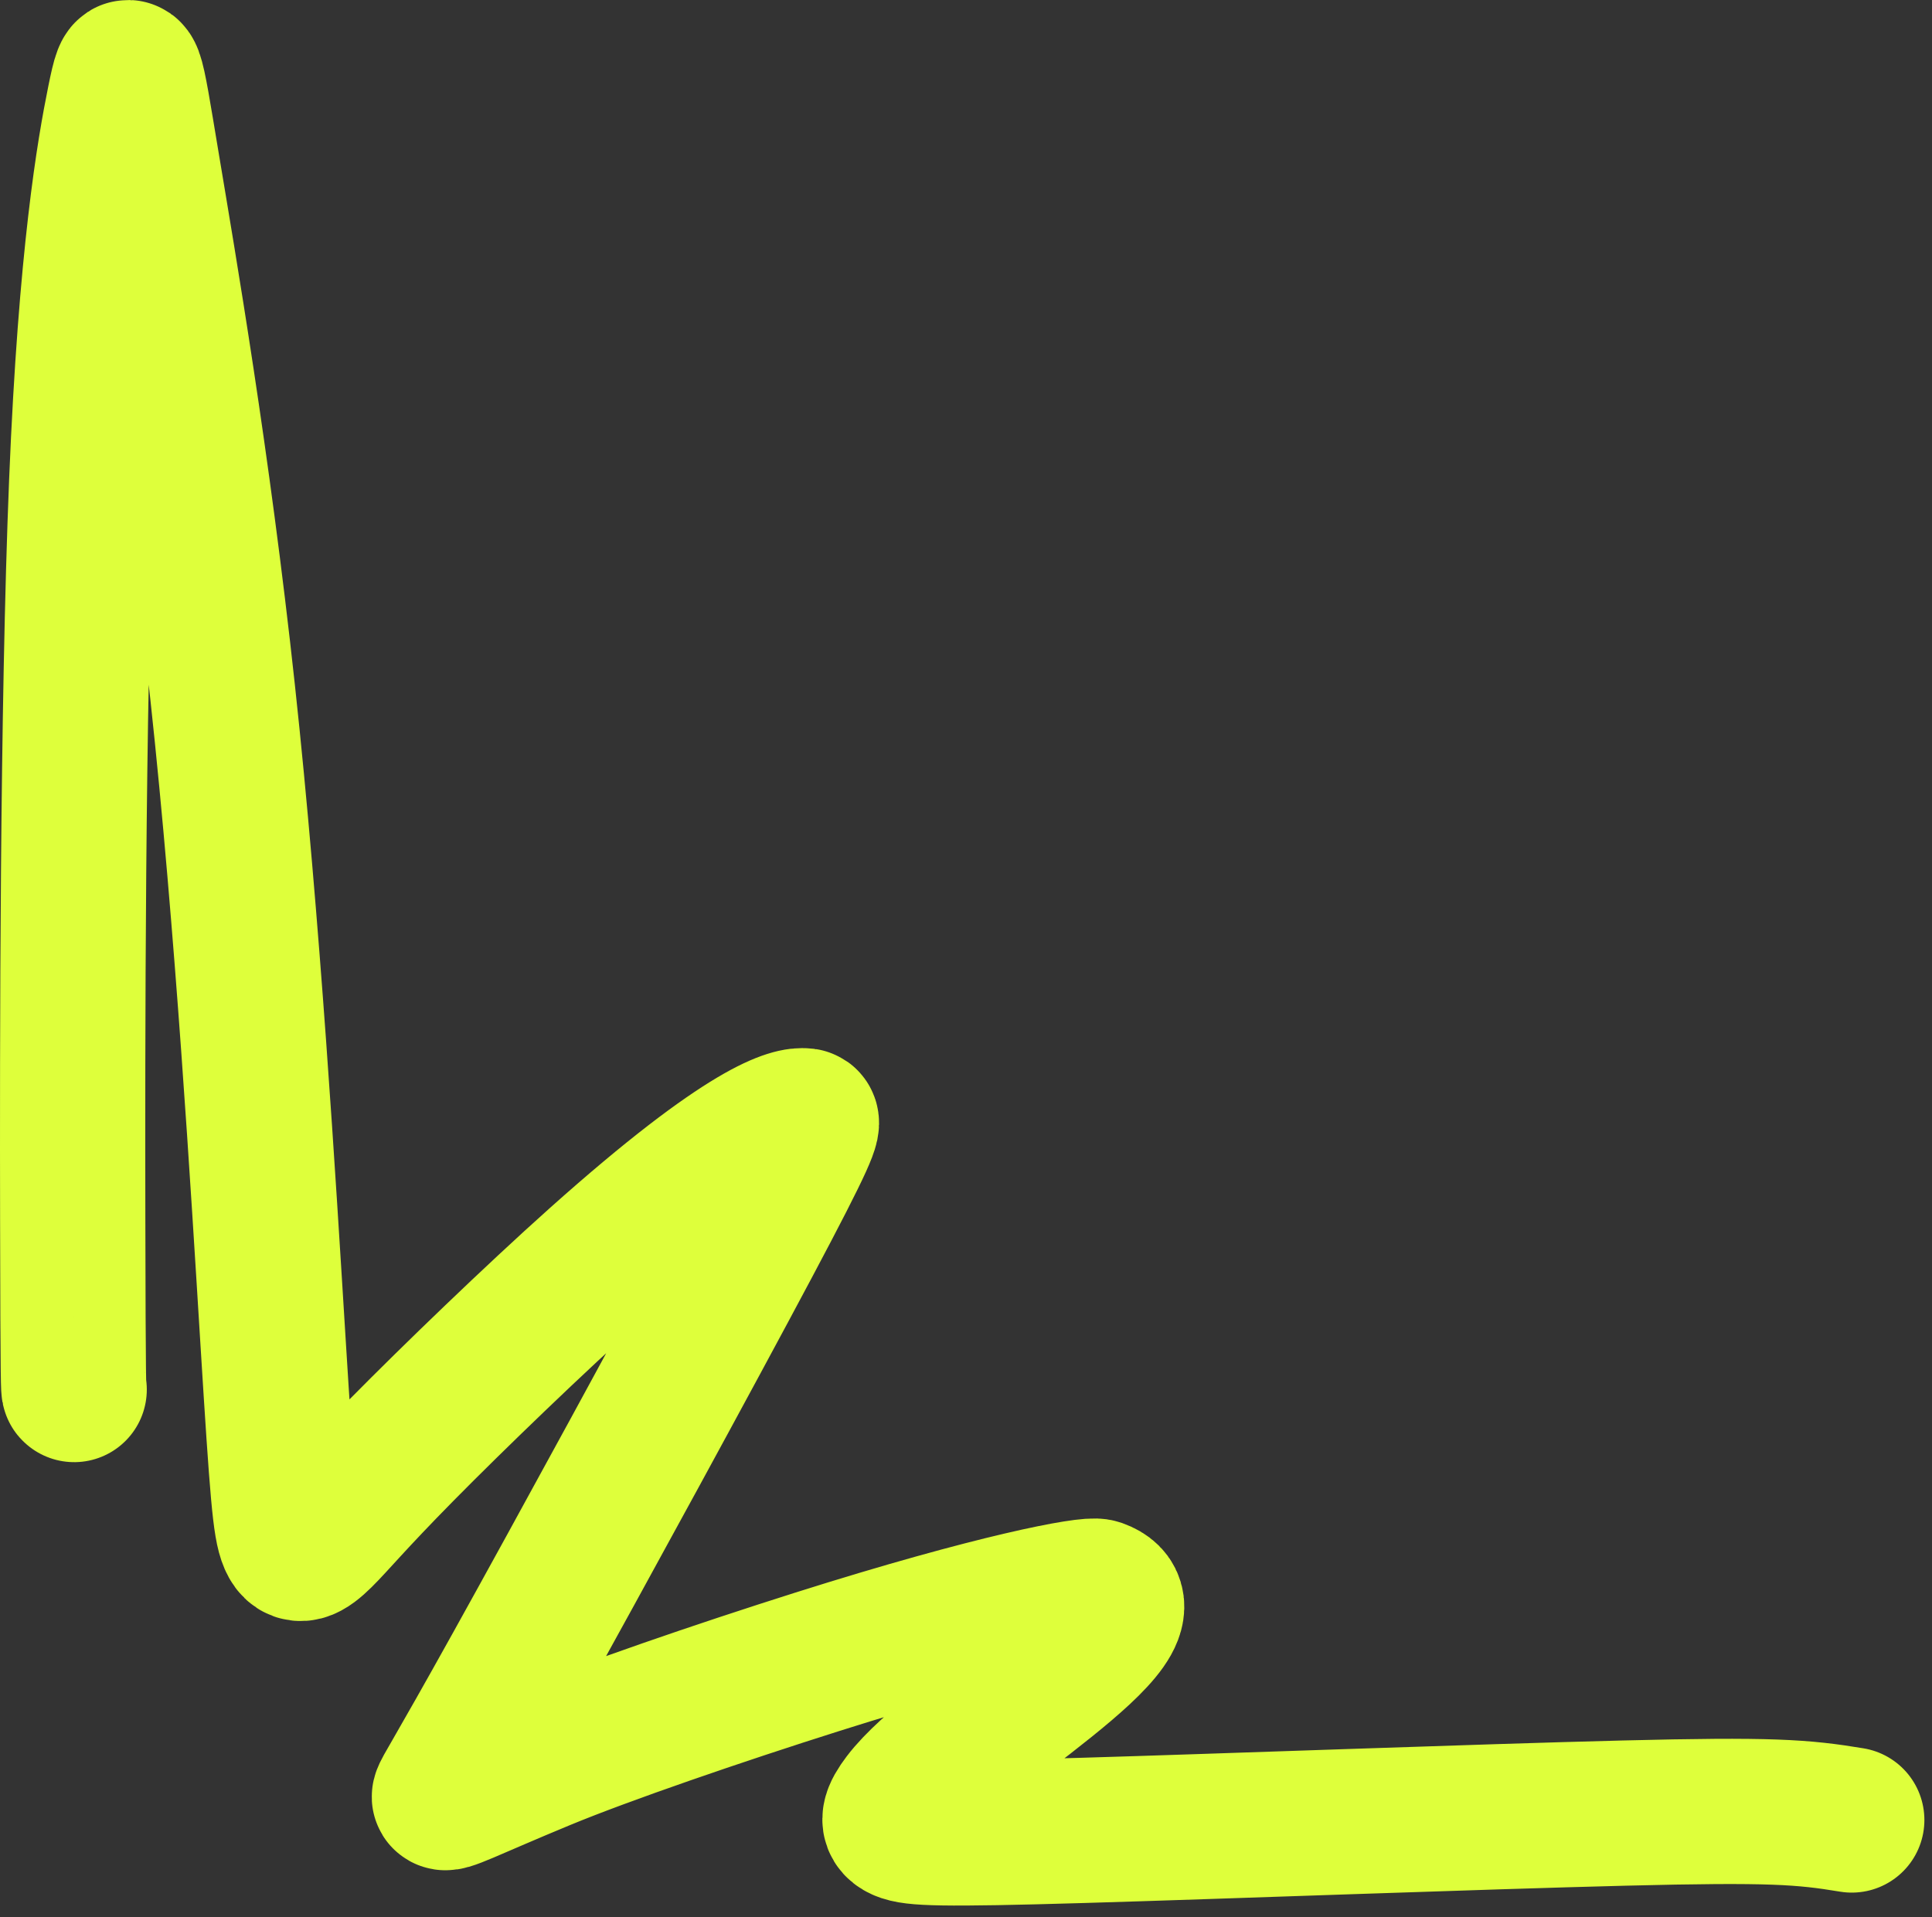 <?xml version="1.0" encoding="utf-8"?>
<svg xmlns="http://www.w3.org/2000/svg" fill="none" height="100%" overflow="visible" preserveAspectRatio="none" style="display: block;" viewBox="0 0 133 132" width="100%">
<rect x="0" y="0" width="133" height="132" fill="#333333" stroke="none"/>
<path d="M5.106 95.672C5.066 95.672 5.026 95.672 5.006 83.965C4.985 72.258 4.985 48.845 5.625 33.178C6.265 17.51 7.544 10.298 8.224 6.941C8.904 3.583 8.945 4.299 10.118 11.328C11.29 18.357 13.594 31.679 15.324 47.645C17.054 63.612 18.141 81.821 18.793 92.322C19.445 102.822 19.629 105.063 20.052 106.036C20.476 107.008 21.133 106.645 22.072 105.719C23.011 104.793 24.212 103.316 27.668 99.812C31.123 96.309 36.796 90.826 41.154 86.93C51.662 77.538 54.609 77.07 55.412 77.174C55.754 77.219 55.433 78.168 51.488 85.592C47.542 93.016 39.847 107.124 35.573 114.814C31.299 122.505 30.68 123.352 30.596 123.685C30.497 124.078 32.261 123.136 37.367 121.025C41.629 119.264 49.47 116.568 56.266 114.418C68.526 110.539 74.949 109.354 75.576 109.576C80.366 111.275 65.695 119.417 62.267 123.956C61.557 124.896 61.313 125.534 62.095 125.883C62.876 126.232 64.749 126.314 74.474 126.028C84.199 125.743 101.719 125.087 111.827 124.834C121.935 124.581 124.099 124.752 127.476 125.31" id="Vector 234254652" stroke="#DEFF3B" stroke-linecap="round" stroke-width="10"/>
</svg>